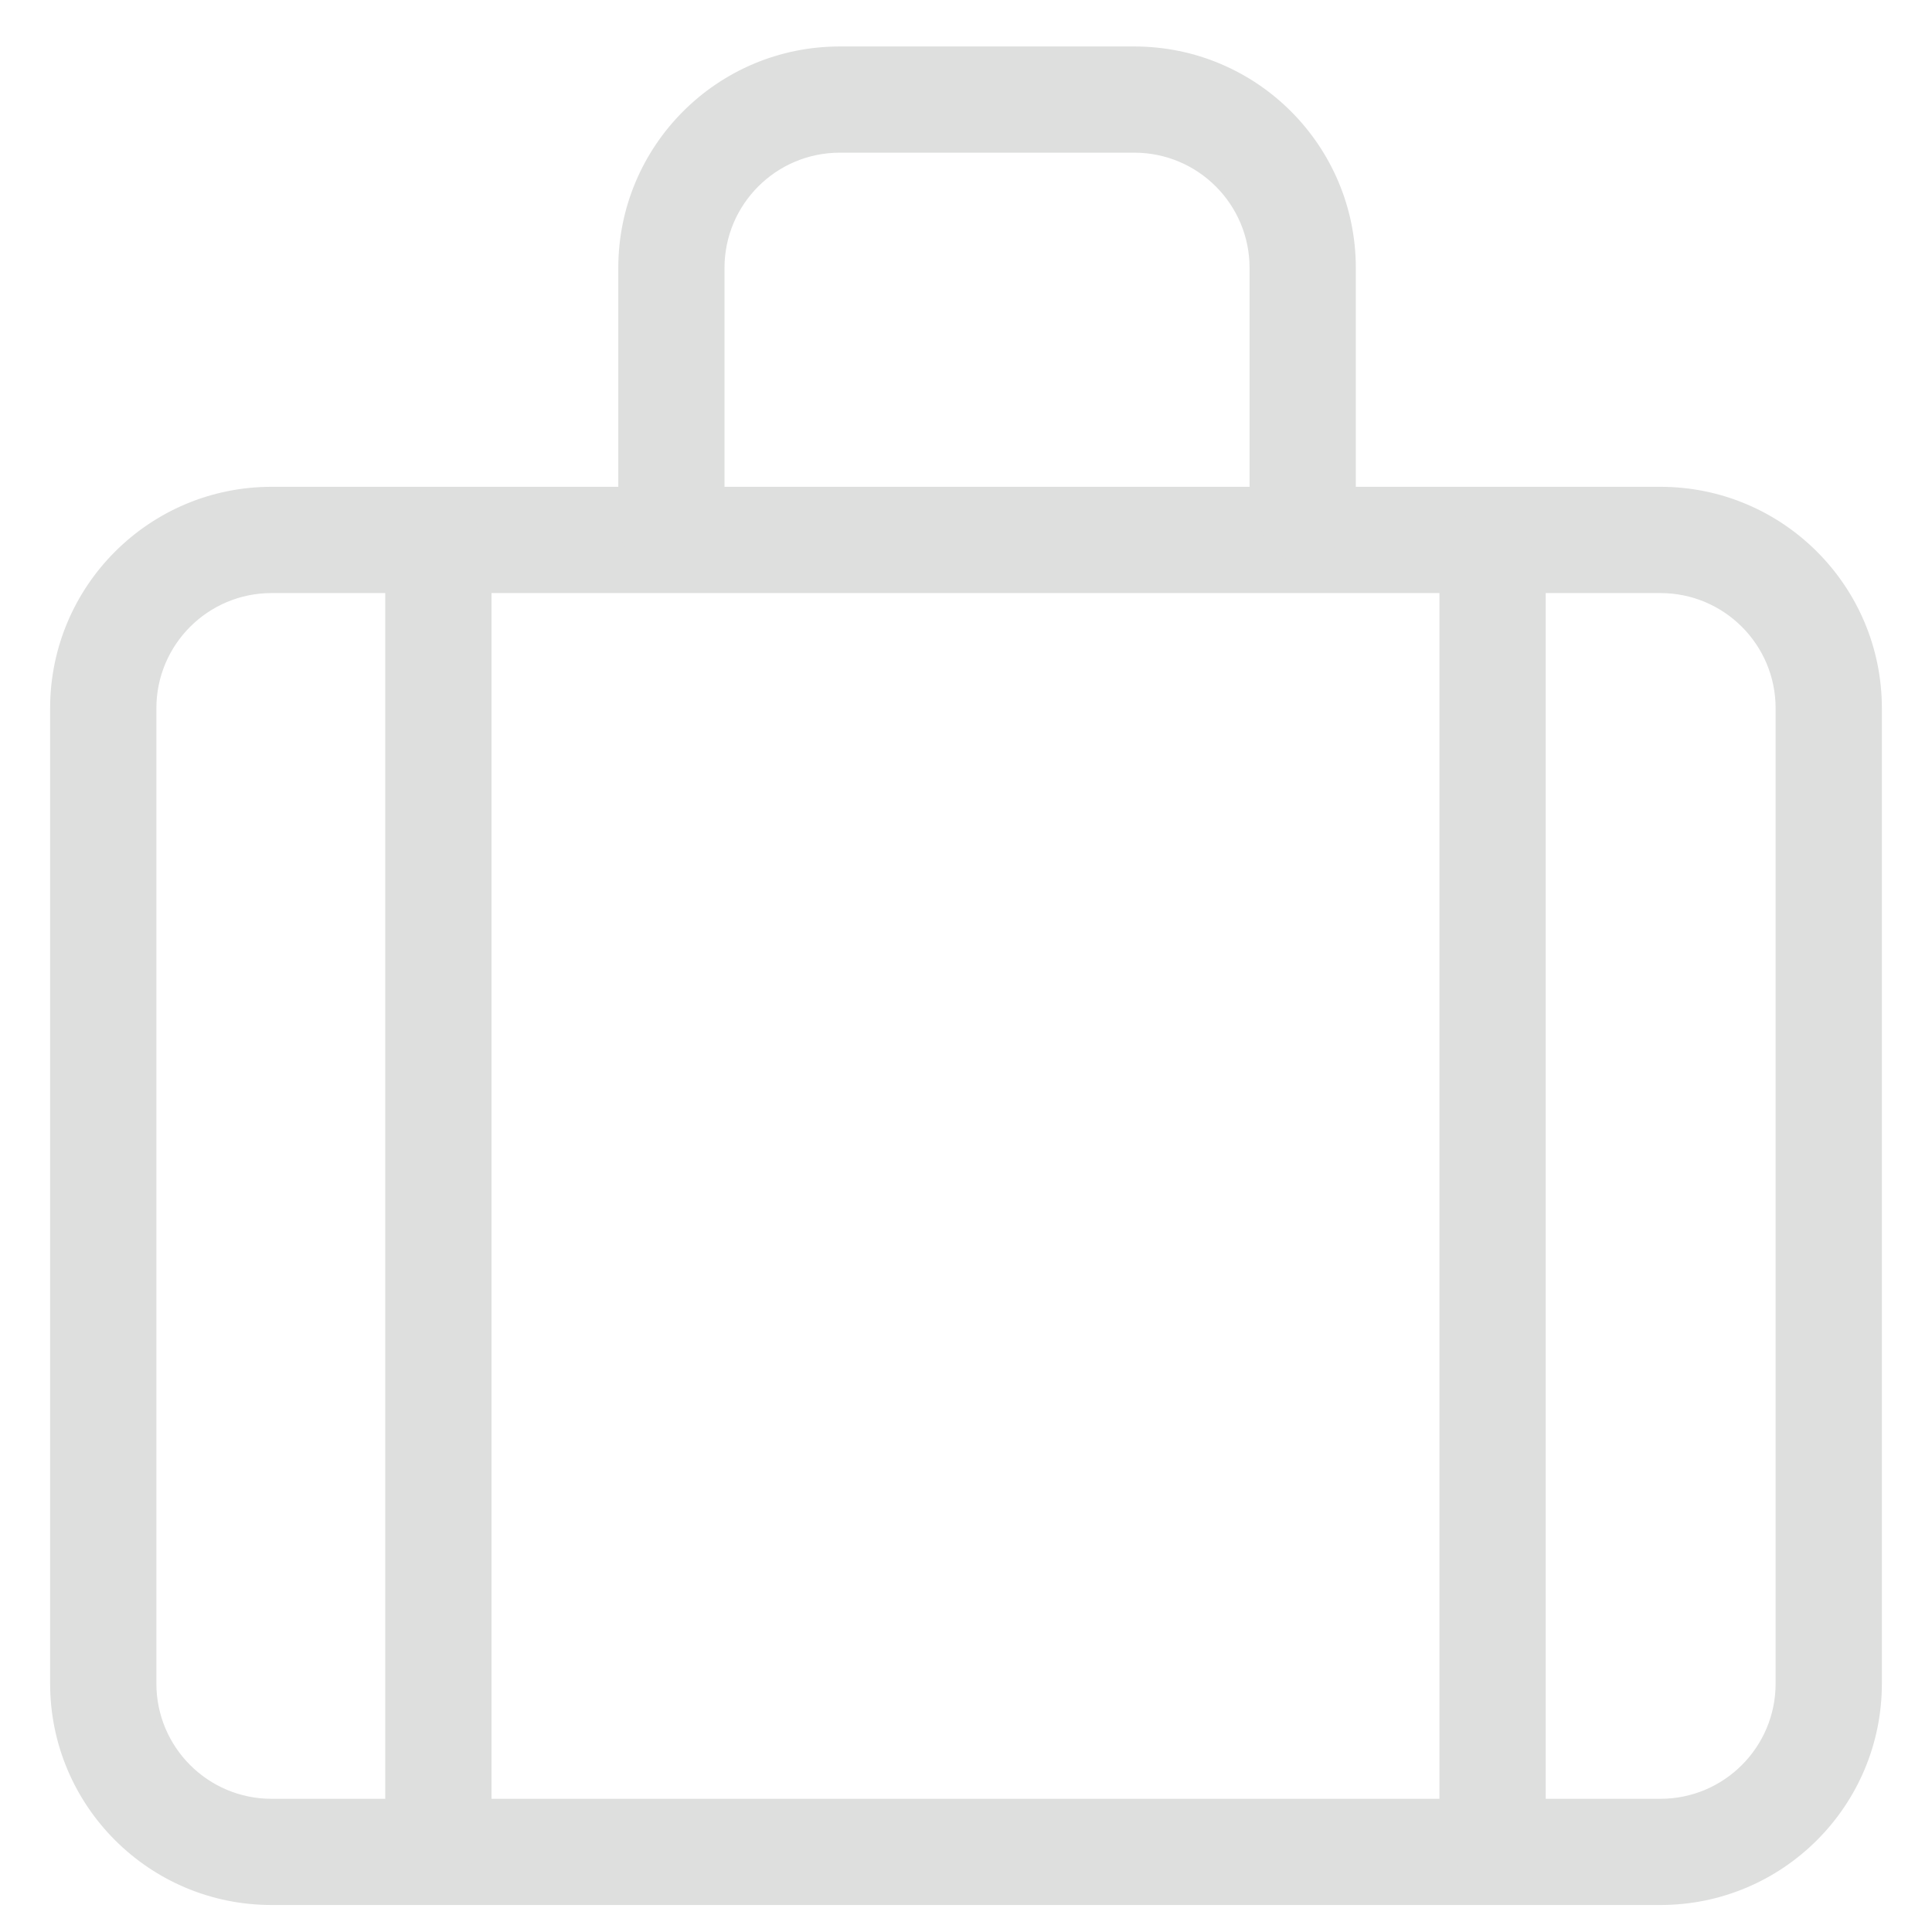 <svg width="35" height="35" viewBox="0 0 35 35" fill="none" xmlns="http://www.w3.org/2000/svg">
<path d="M32.267 30.499C32.267 31.707 31.288 32.687 30.08 32.687H4.92C3.712 32.687 2.733 31.707 2.733 30.499V12.831C2.733 11.623 3.712 10.644 4.92 10.644H30.08C31.288 10.644 32.267 11.623 32.267 12.831V30.499ZM4.92 34.411H30.08C32.24 34.411 33.992 32.66 33.992 30.499V12.831C33.992 10.671 32.24 8.919 30.08 8.919H4.92C2.76 8.919 1.008 10.671 1.008 12.831V30.499C1.008 32.66 2.76 34.411 4.92 34.411Z" fill="#DEDFDE" stroke="#DEDFDE" stroke-width="0.2"></path>
<path d="M7.079 9.827V33.003C7.079 33.48 7.465 33.866 7.941 33.866C8.418 33.866 8.804 33.48 8.804 33.003V9.827C8.804 9.351 8.418 8.965 7.941 8.965C7.465 8.965 7.079 9.351 7.079 9.827ZM26.177 10.197V33.372C26.177 33.849 26.564 34.235 27.04 34.235C27.516 34.235 27.902 33.849 27.902 33.372V10.197C27.902 9.72 27.516 9.334 27.04 9.334C26.564 9.334 26.177 9.72 26.177 10.197ZM13.025 9.428V4.854C13.025 3.646 14.005 2.666 15.213 2.666H20.55C21.758 2.666 22.737 3.646 22.737 4.854V9.428C22.737 9.904 23.123 10.29 23.599 10.29C24.076 10.29 24.462 9.904 24.462 9.428V4.854C24.462 2.693 22.71 0.942 20.55 0.942H15.213C13.052 0.942 11.301 2.693 11.301 4.854V9.428C11.301 9.904 11.687 10.29 12.163 10.29C12.639 10.29 13.025 9.904 13.025 9.428Z" fill="#DEDFDE" stroke="#DEDFDE" stroke-width="0.2"></path>
</svg>
